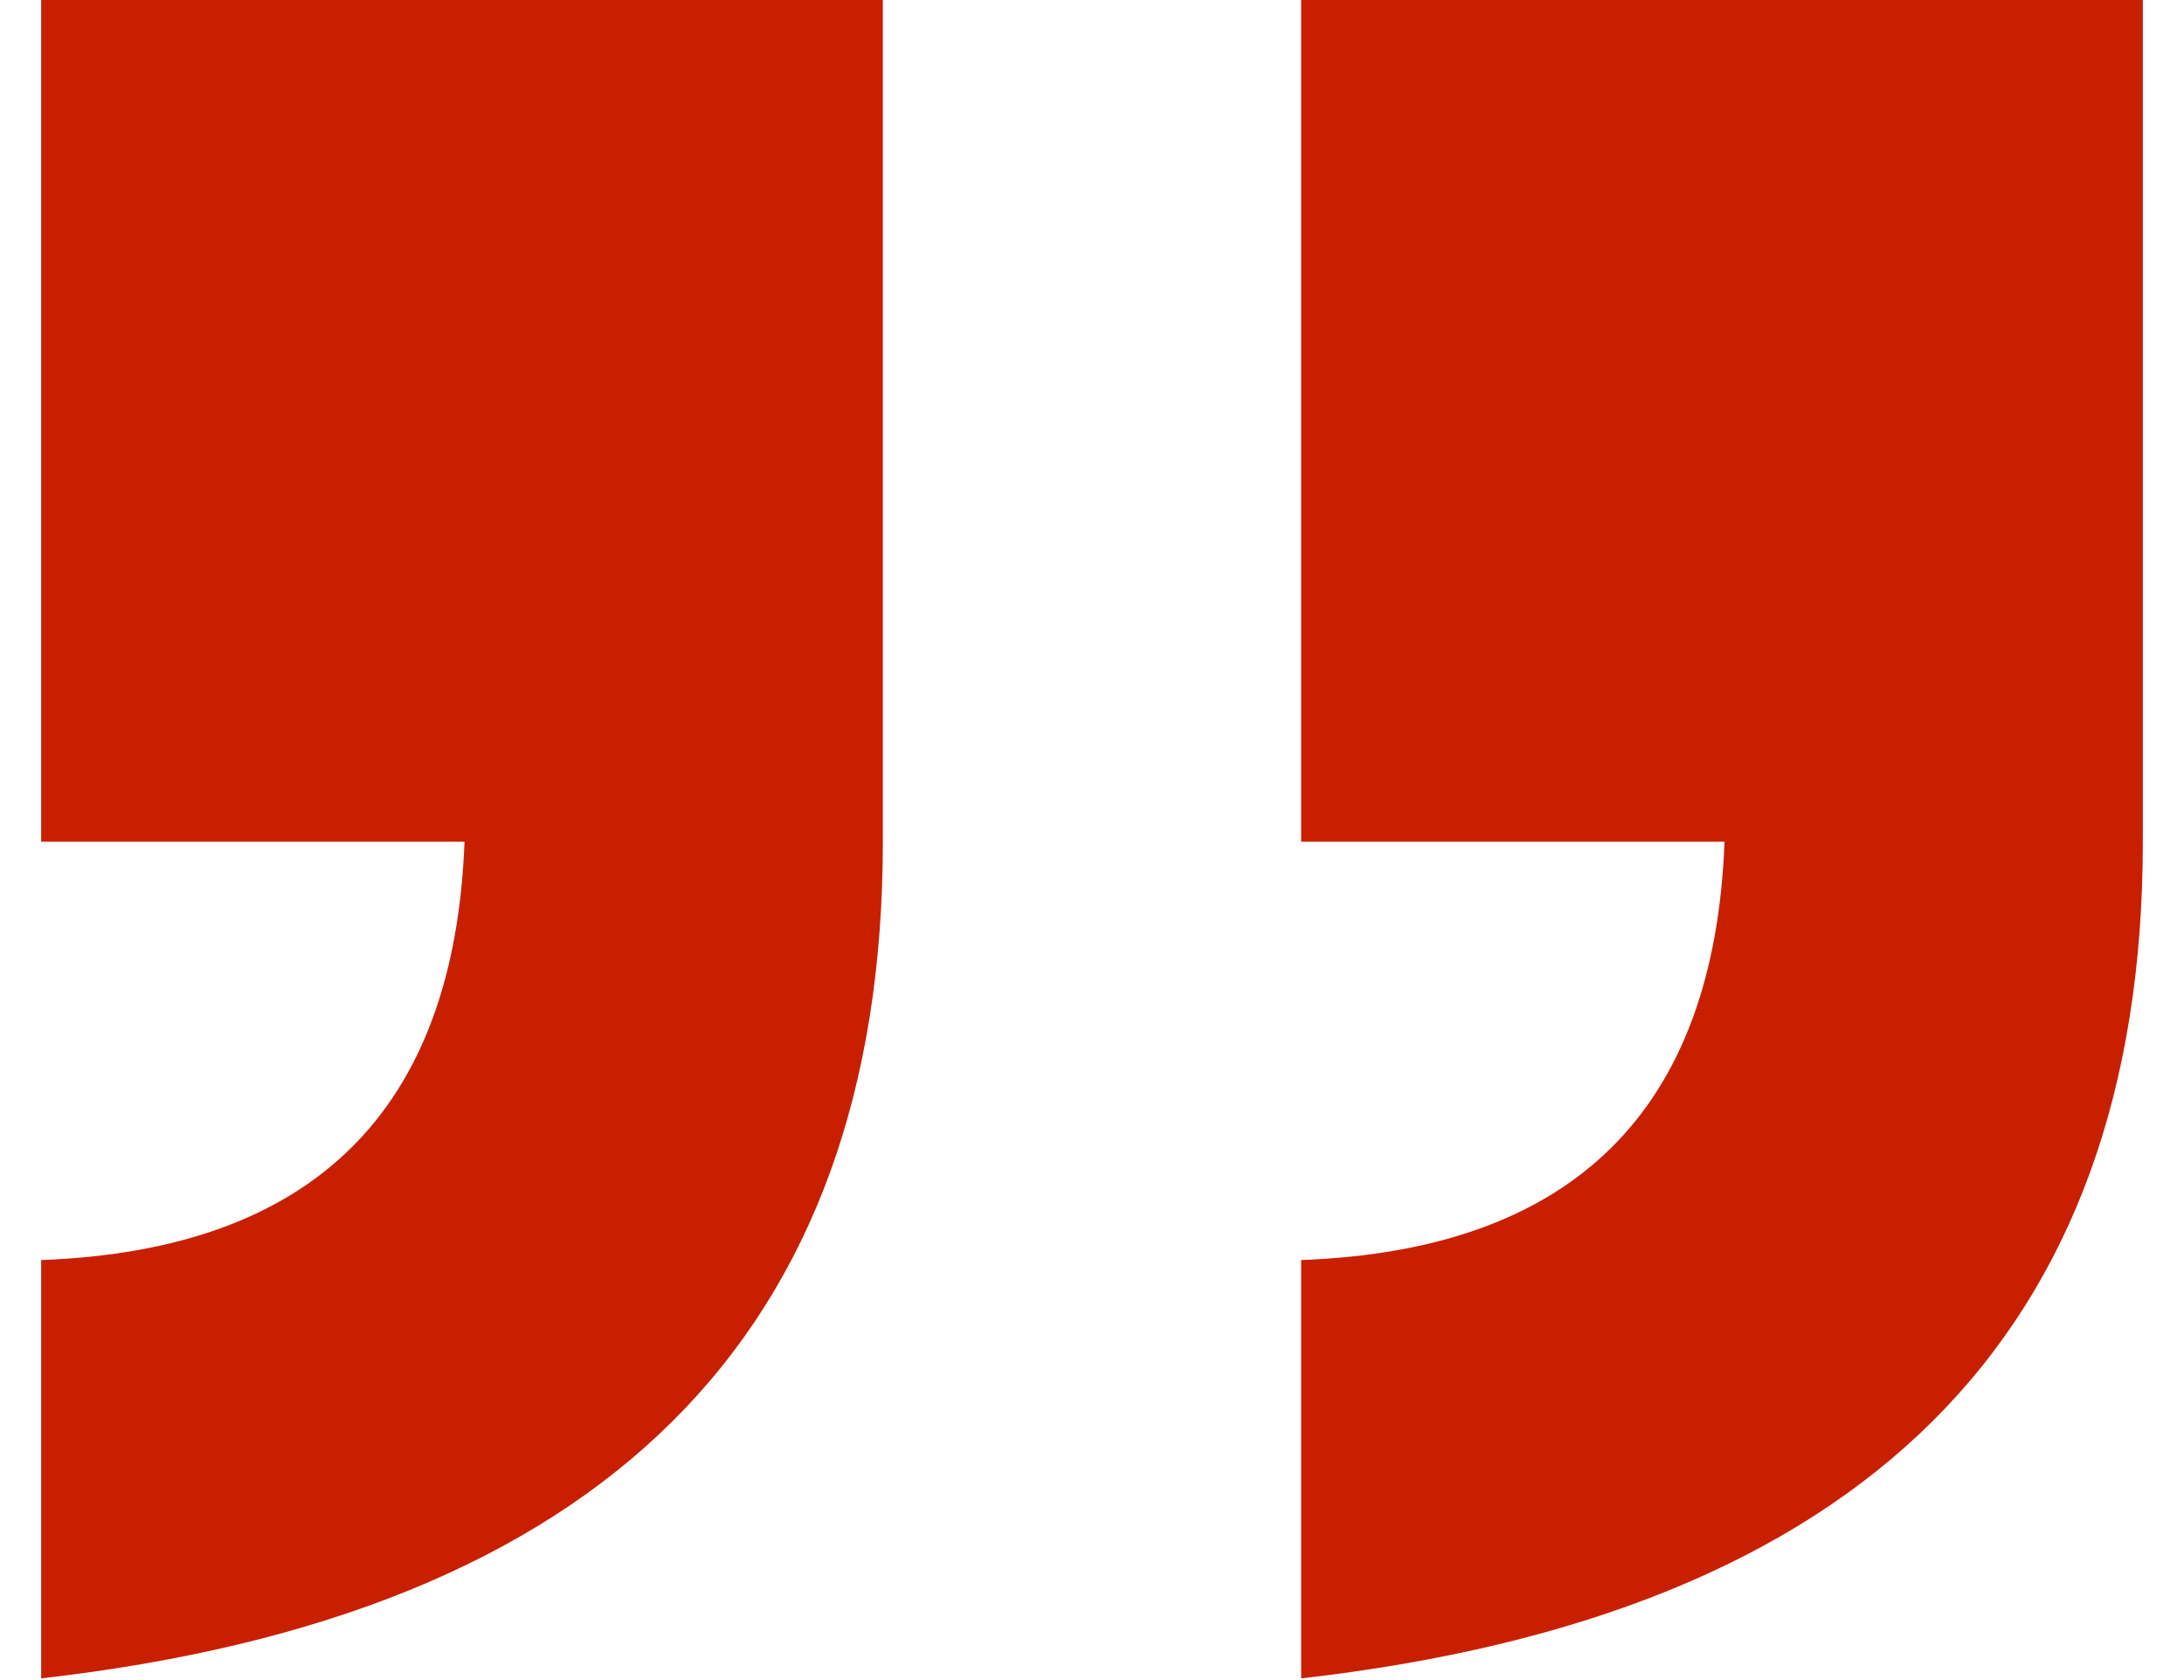 <svg xmlns="http://www.w3.org/2000/svg" xmlns:xlink="http://www.w3.org/1999/xlink" width="26px" height="20px" viewBox="0 0 26 20"><title>”@2x</title><g id="Page-1" stroke="none" stroke-width="1" fill="none" fill-rule="evenodd"><g id="Artboard" transform="translate(-119, -120)" fill="#C91F01" fill-rule="nonzero"><g id="&#x201D;" transform="translate(119.49, 120)"><path d="M0,0 L10.02,0 L10.02,10.02 C10.02,15.9 6.68,19.22 0,19.98 L0,15 C3.24,14.88 4.92,13.22 5.04,10.02 L0,10.02 L0,0 Z M15,0 L25.02,0 L25.02,10.02 C25.02,15.9 21.68,19.22 15,19.98 L15,15 C18.24,14.88 19.92,13.22 20.04,10.02 L15,10.02 L15,0 Z" id="Shape"></path></g></g></g></svg>